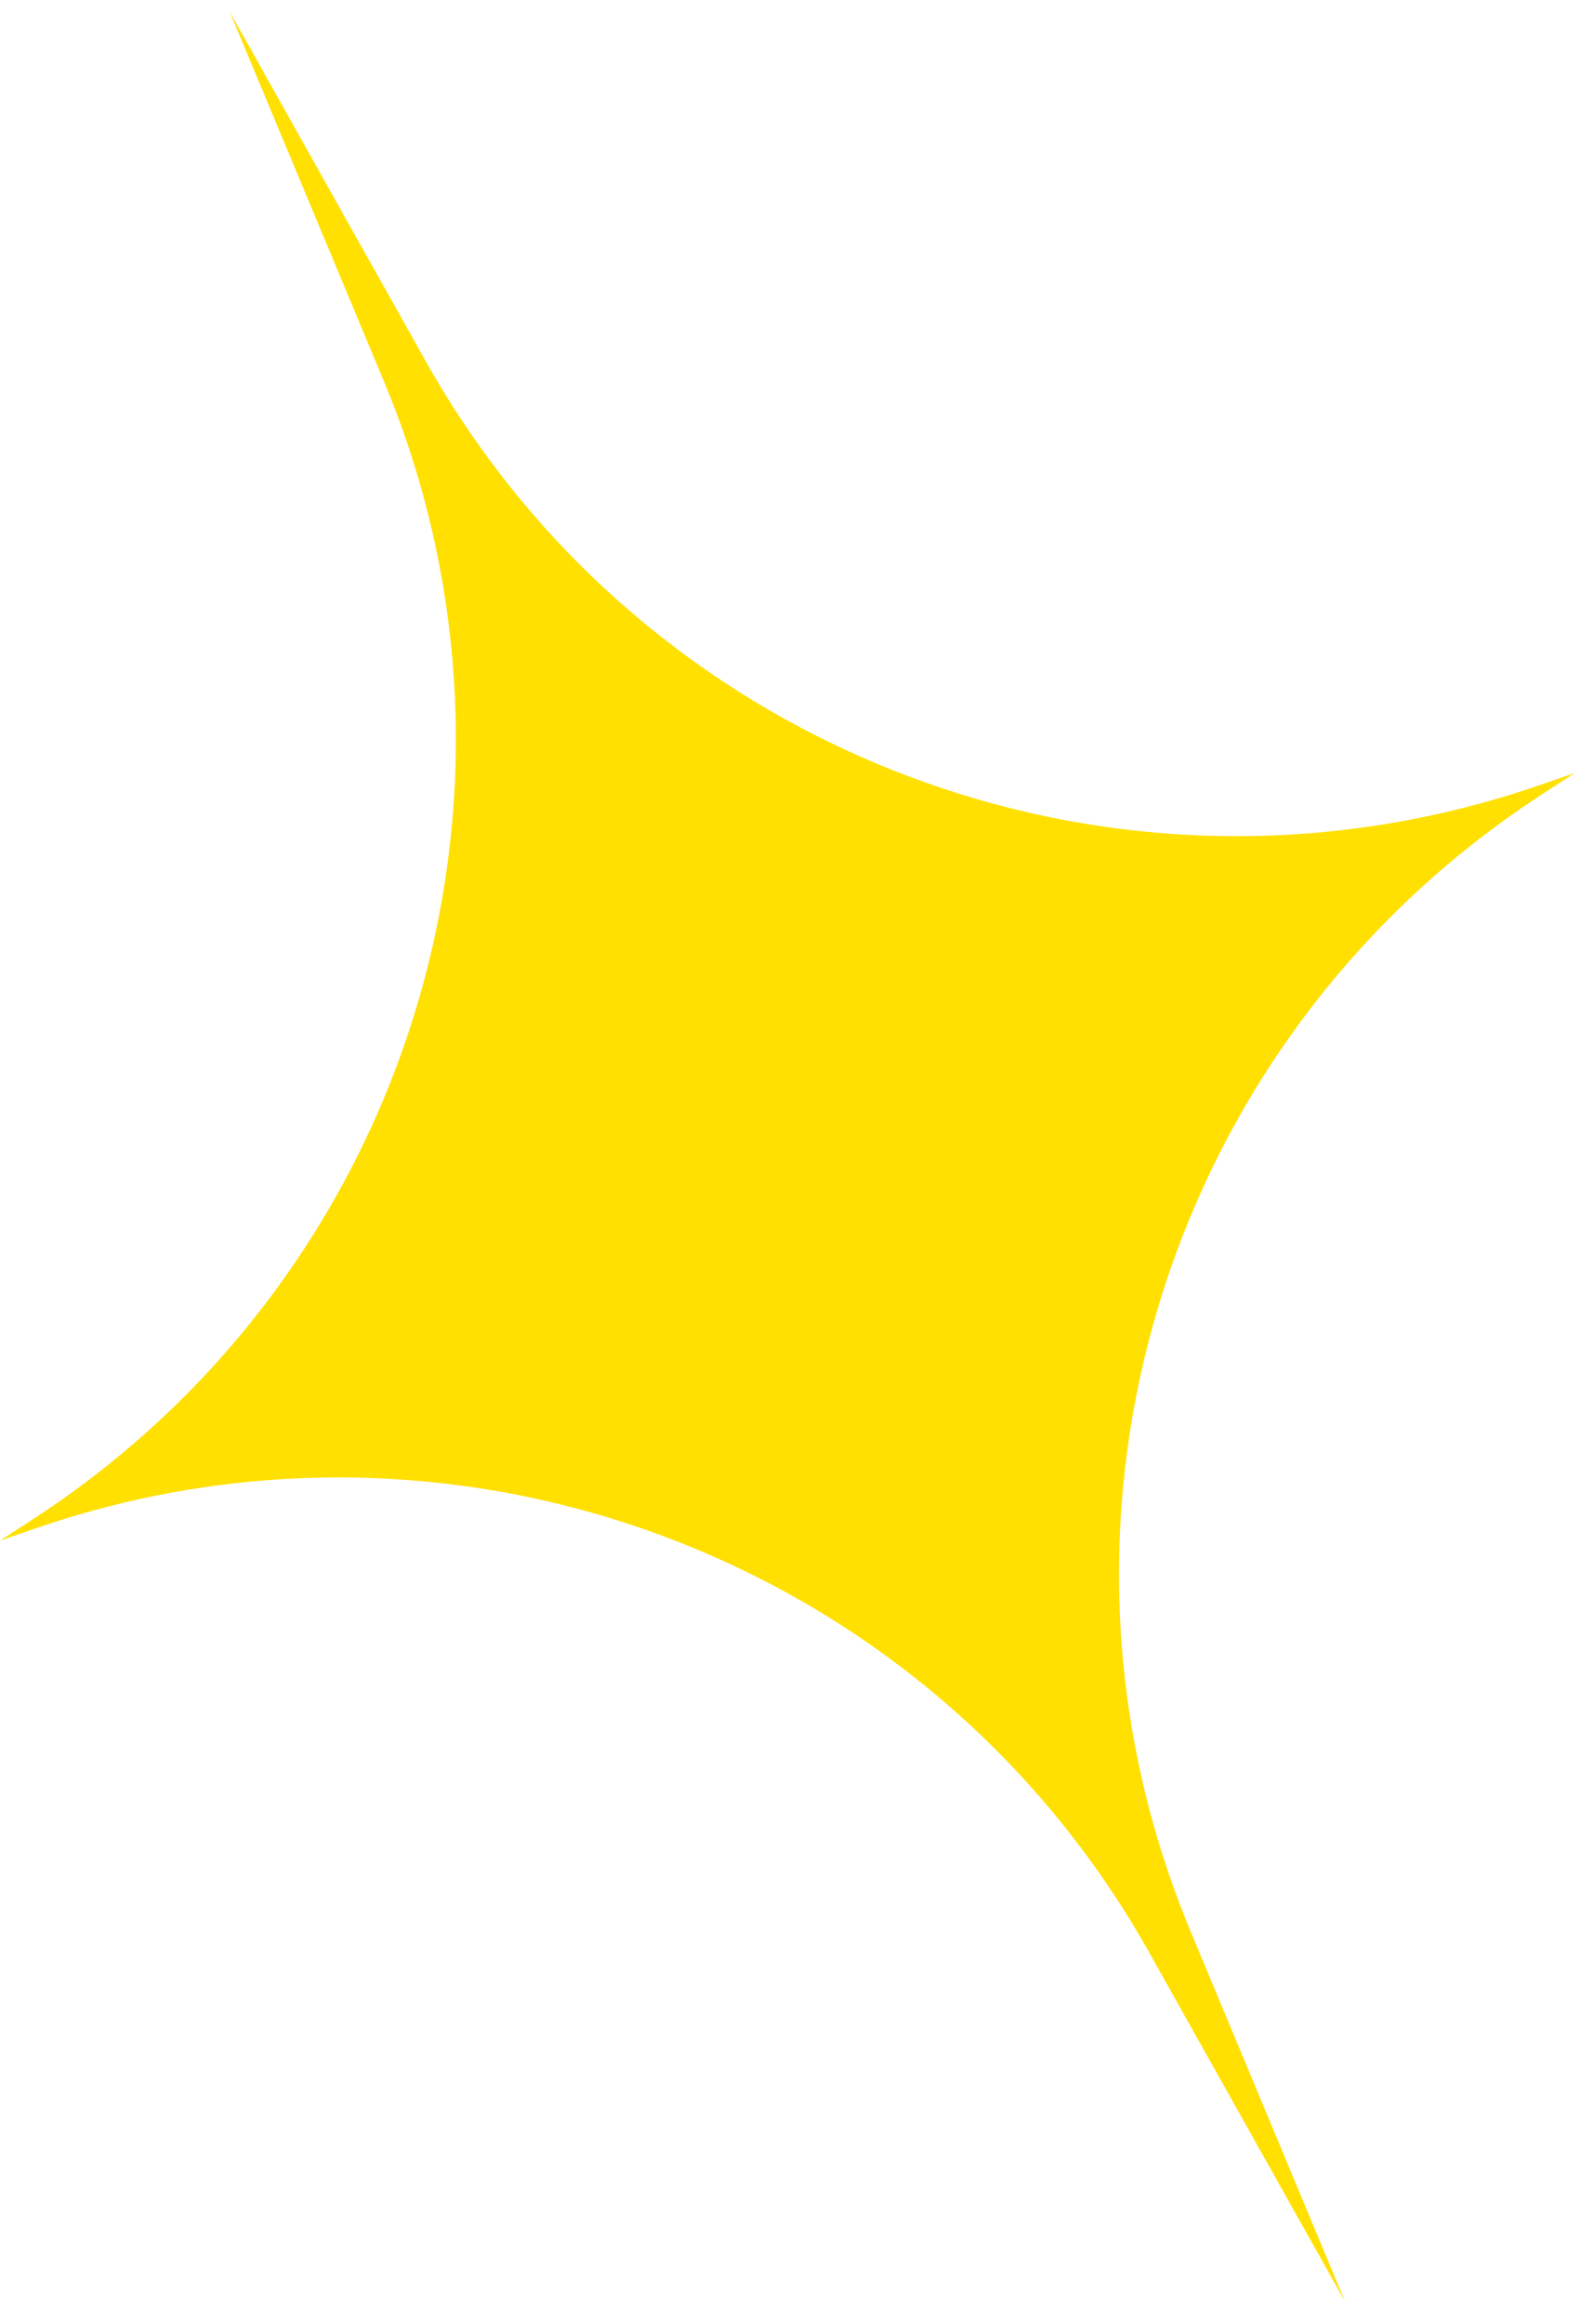 <?xml version="1.0" encoding="UTF-8"?> <svg xmlns="http://www.w3.org/2000/svg" width="68" height="100" viewBox="0 0 68 100" fill="none"> <path d="M9.889 0.512L18.324 15.544C27.783 32.401 47.944 40.083 66.222 33.793L67.779 33.258L66.398 34.153C50.18 44.672 43.804 65.283 51.251 83.121L57.89 99.027L49.455 83.996C39.996 67.138 19.835 59.457 1.557 65.747L0 66.282L1.381 65.387C17.599 54.868 23.975 34.257 16.529 16.419L9.889 0.512Z" fill="#FFE000"></path> </svg> 